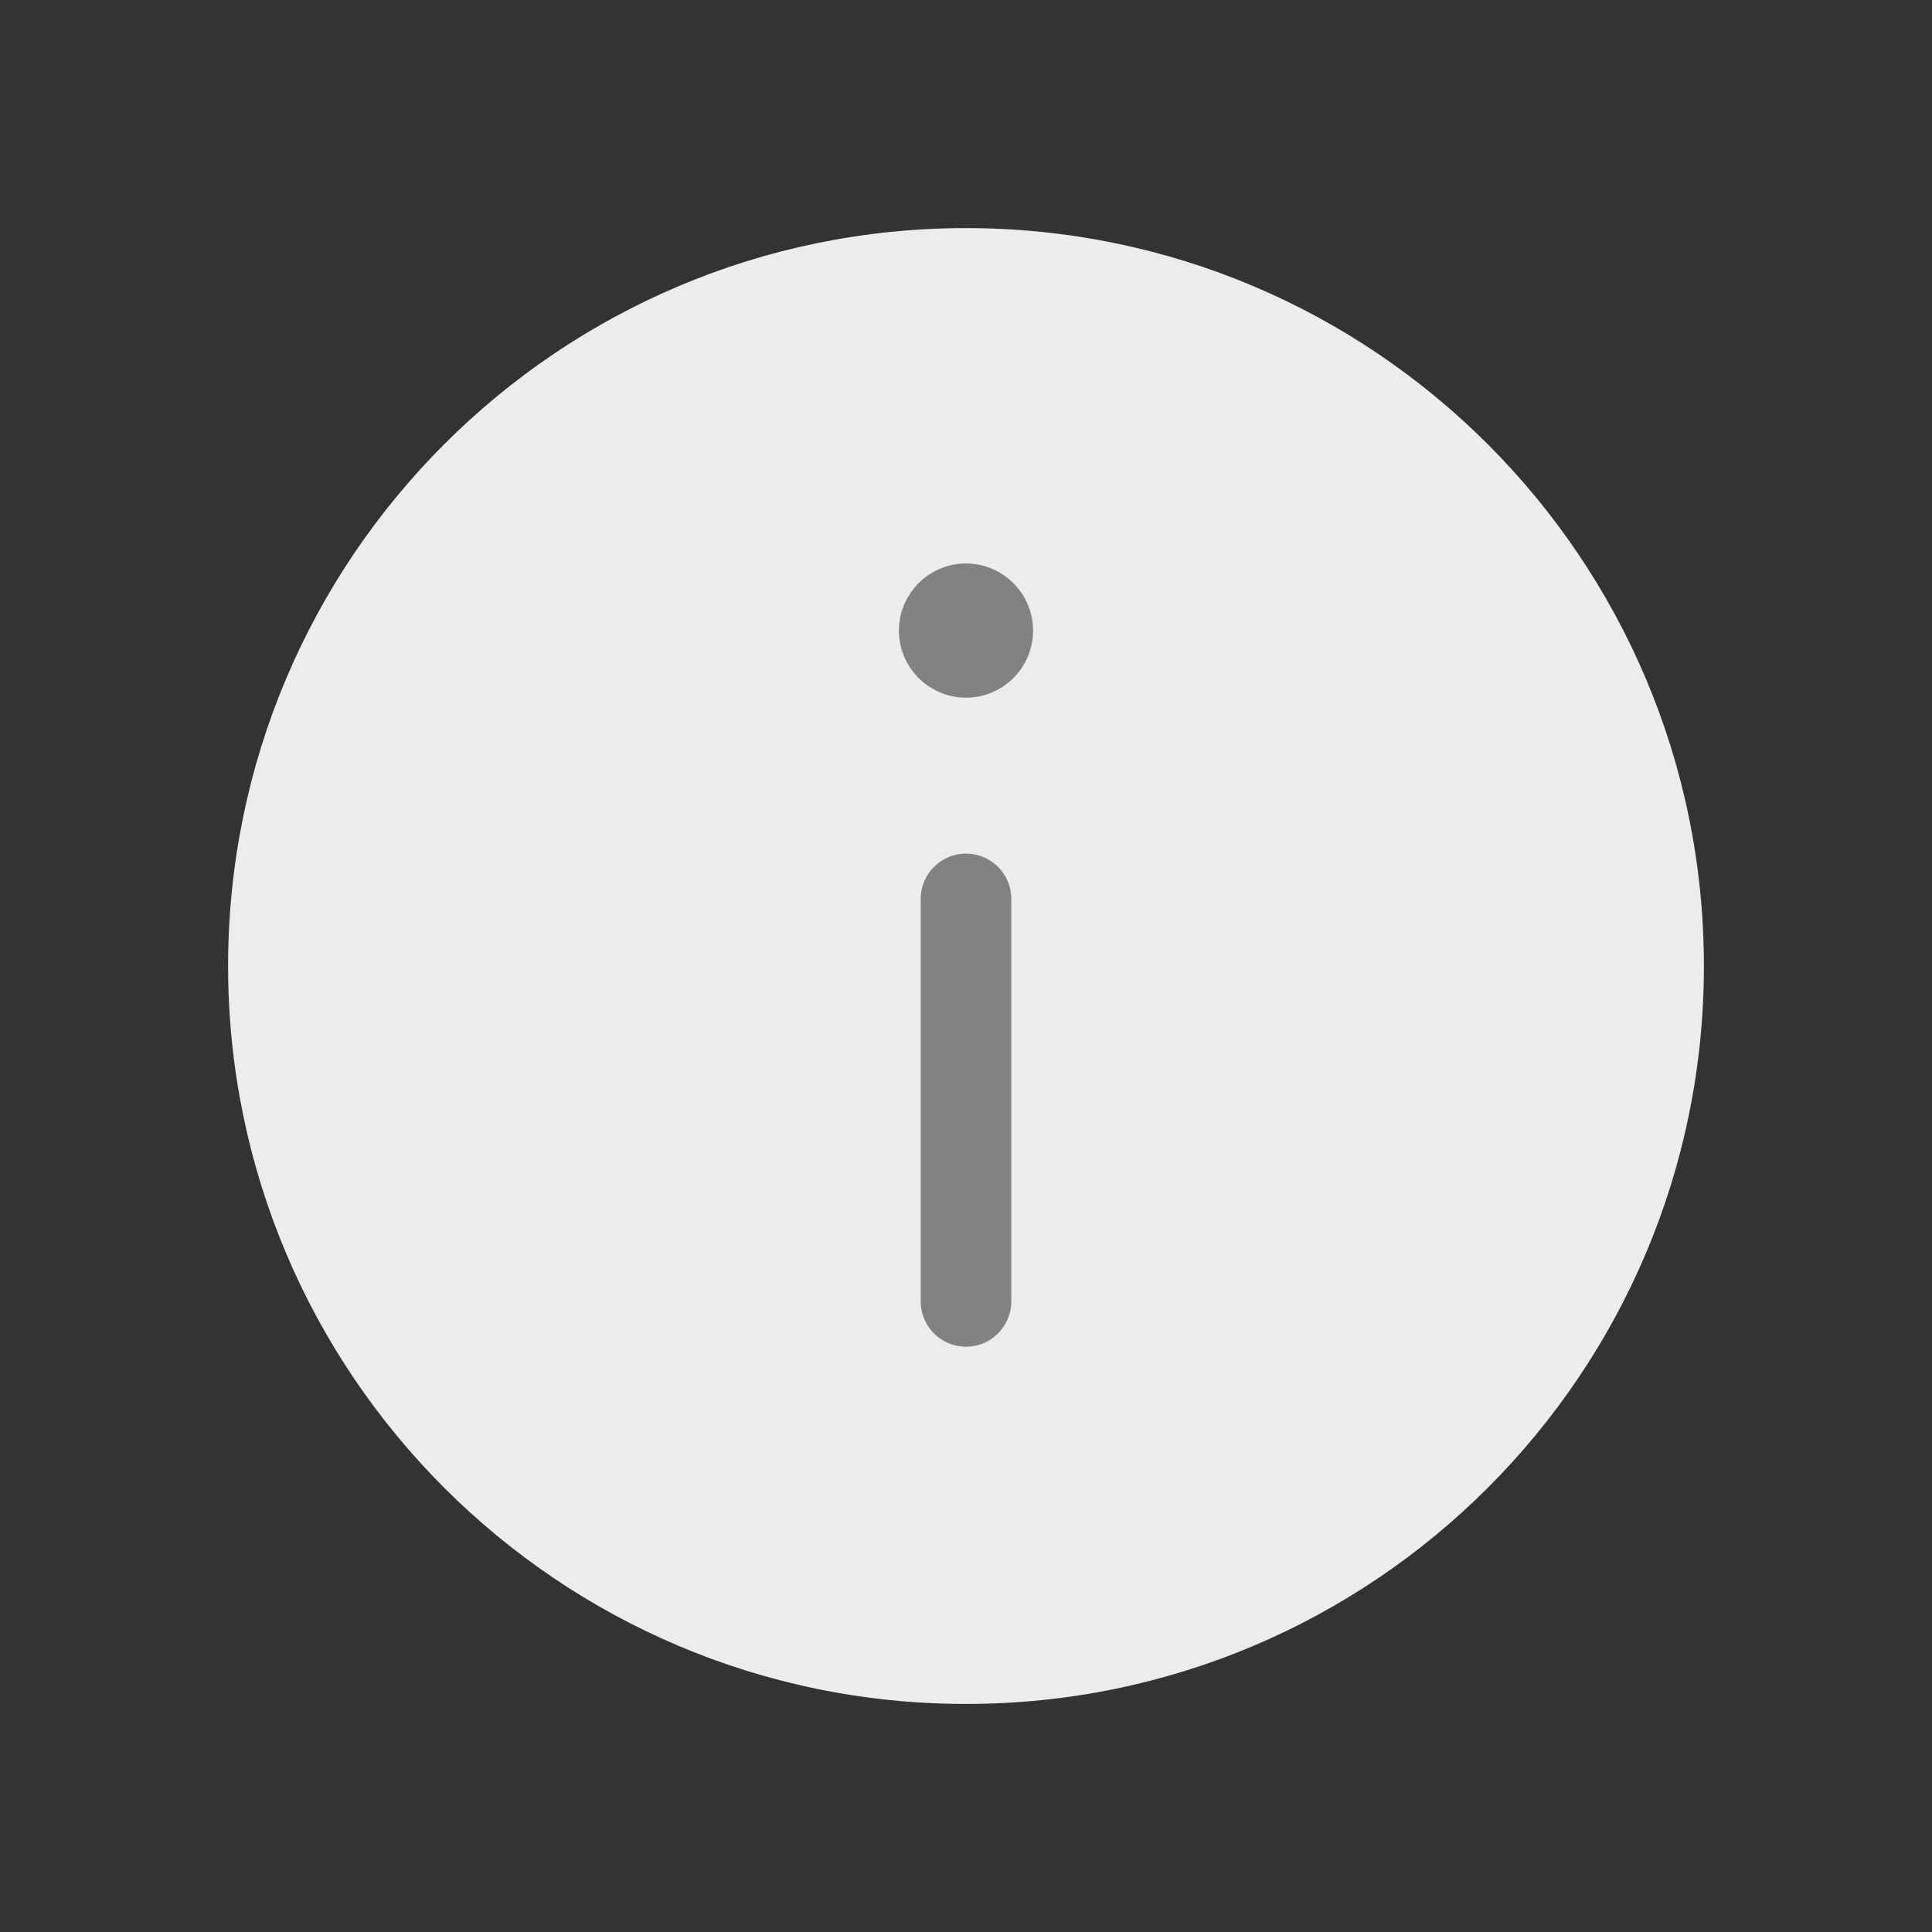 <svg width="48" height="48" viewBox="0 0 48 48" fill="none" xmlns="http://www.w3.org/2000/svg">
<rect x="0" y="0" width="48" height="48" fill="#333333" stroke="none"/>
<path d="M24 42.334C34.125 42.334 42.333 34.126 42.333 24C42.333 13.875 34.125 5.667 24 5.667C13.875 5.667 5.667 13.875 5.667 24C5.667 34.126 13.875 42.334 24 42.334Z" fill="#ECECED"/>
<path d="M24 22.333V32.333" stroke="#828283" stroke-width="2.25" stroke-linecap="round" stroke-linejoin="round"/>
<path d="M24 14.487C24.651 14.488 25.179 15.016 25.179 15.667C25.179 16.318 24.651 16.846 24 16.846C23.349 16.846 22.821 16.318 22.821 15.667C22.821 15.016 23.349 14.487 24 14.487Z" fill="#828283" stroke="#828283" stroke-width="0.975"/>
</svg>
